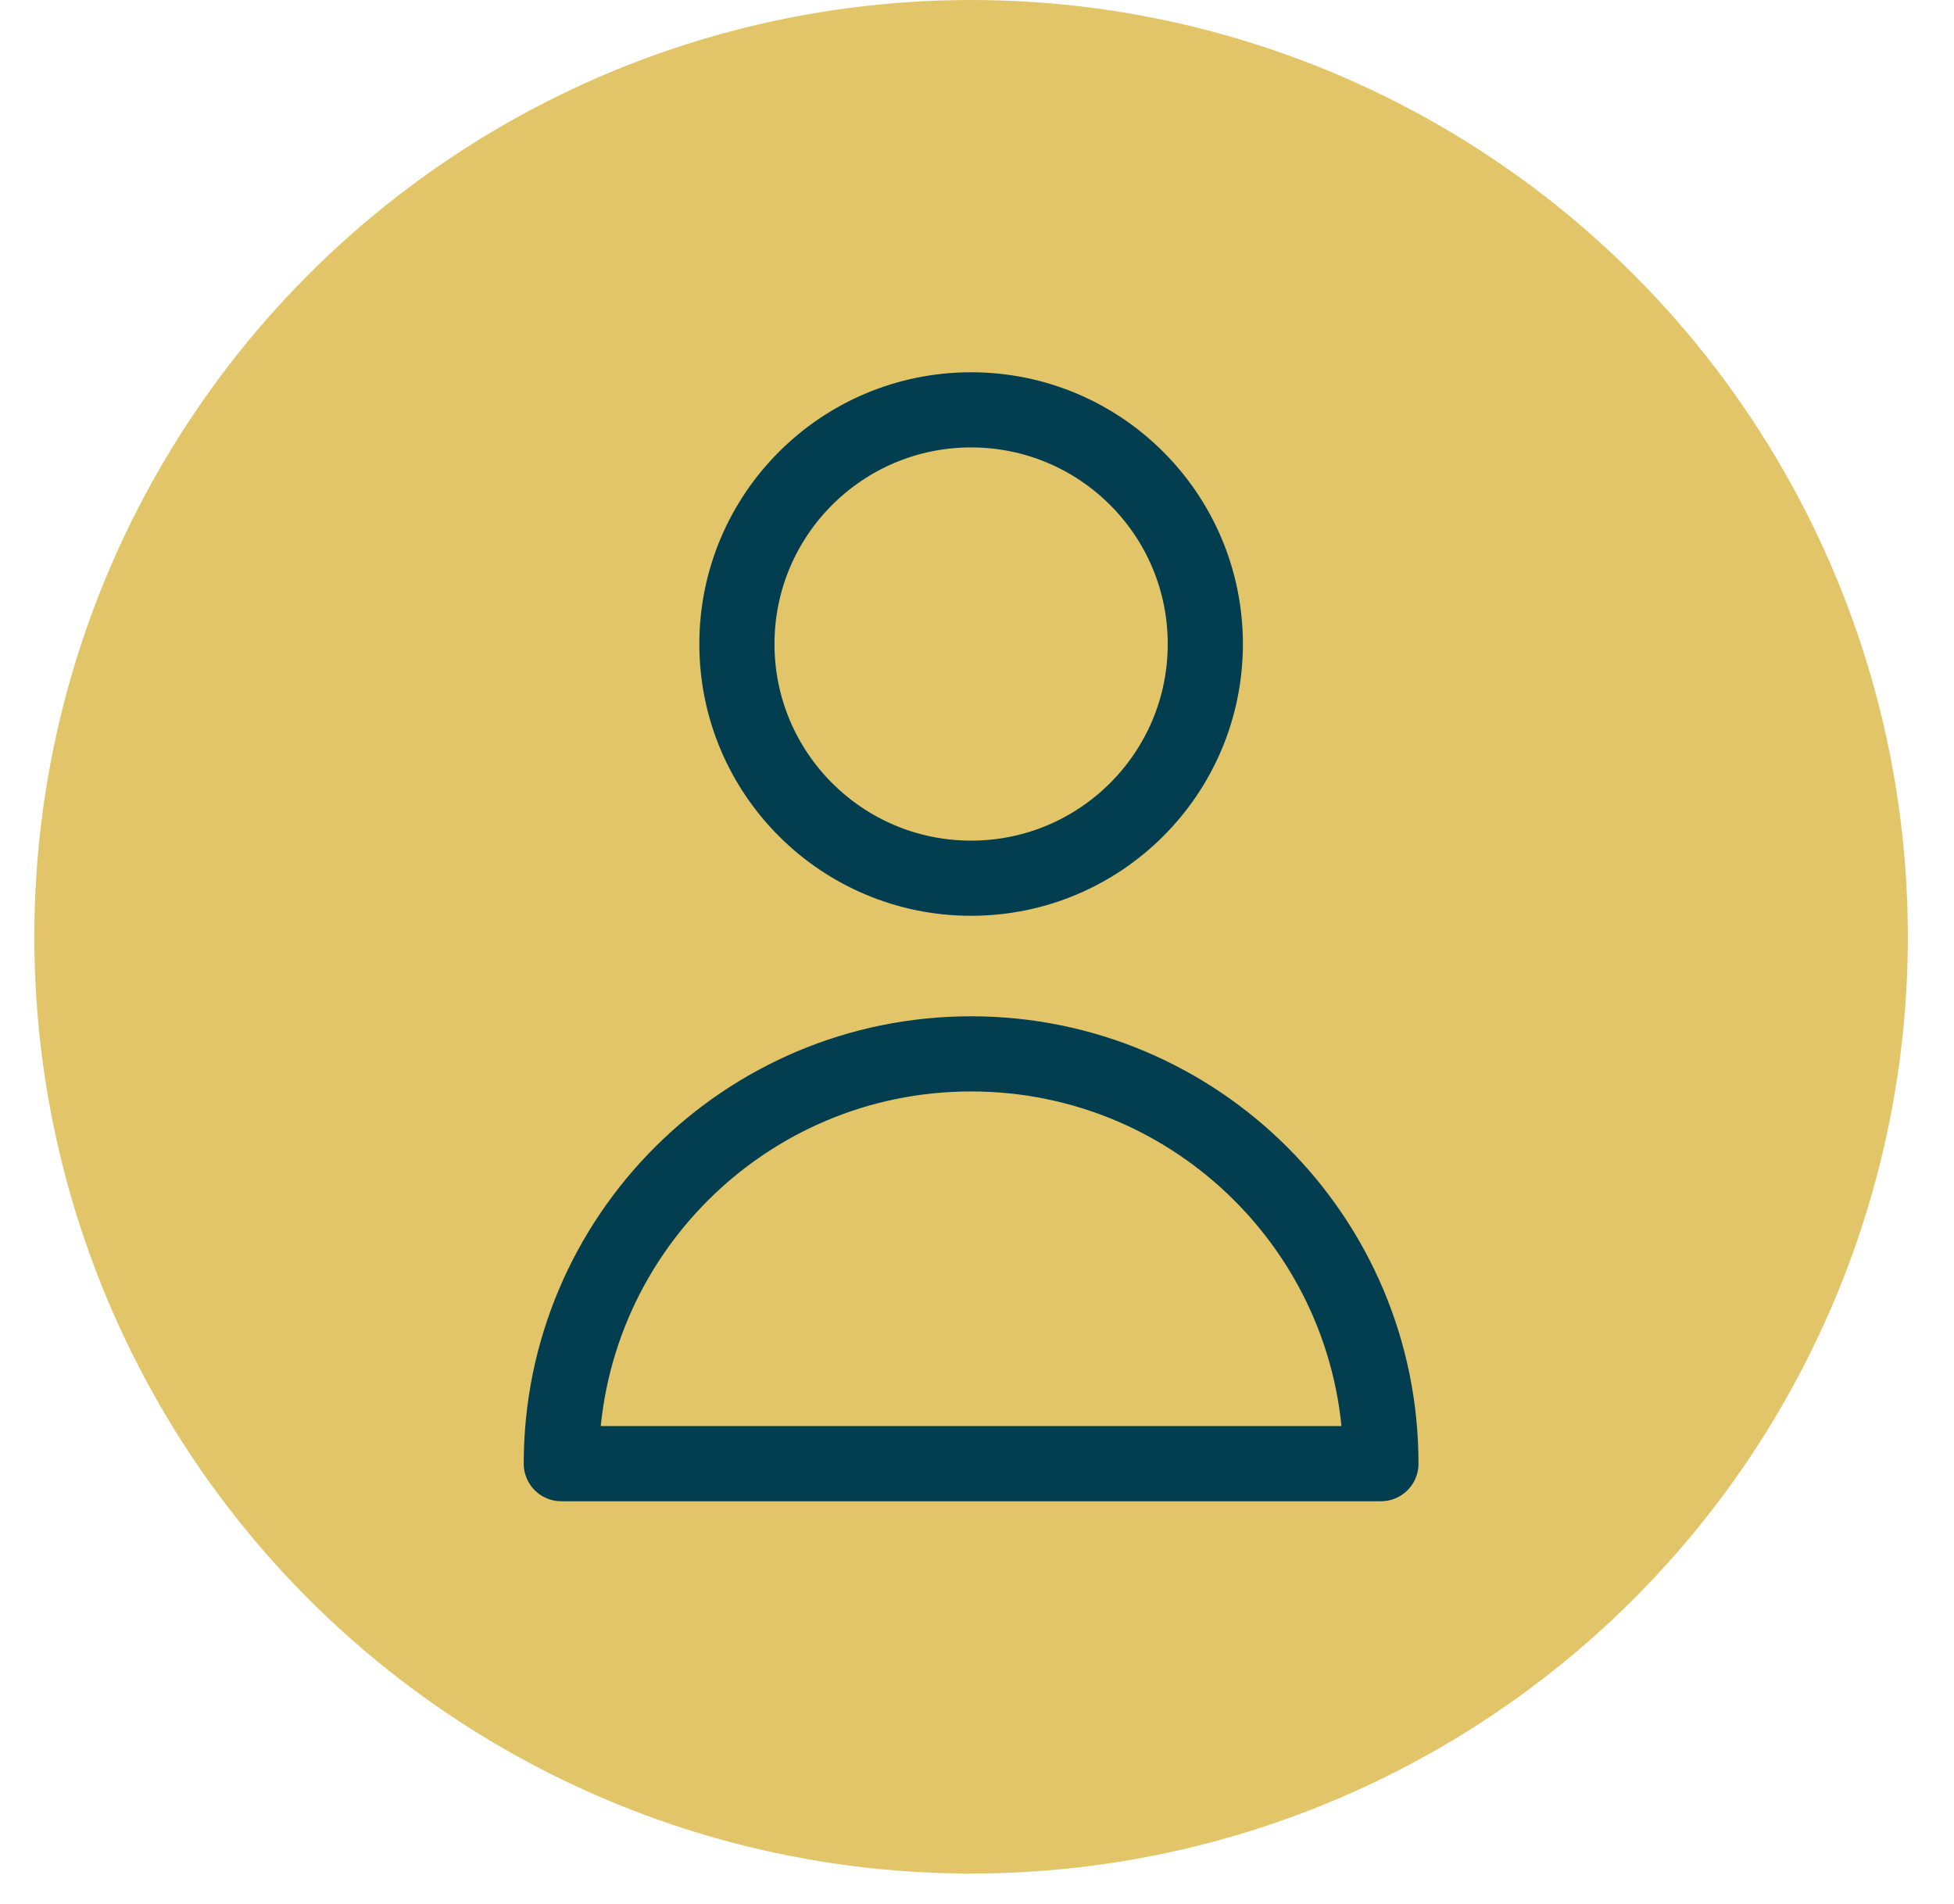 <?xml version="1.0" encoding="UTF-8"?>
<svg xmlns="http://www.w3.org/2000/svg" width="39" height="38" viewBox="0 0 39 38" fill="none">
  <circle cx="19.382" cy="18.697" r="18.697" fill="#E2C569"></circle>
  <path d="M24.057 12.854C24.057 15.435 21.964 17.528 19.382 17.528C16.801 17.528 14.708 15.435 14.708 12.854C14.708 10.273 16.801 8.18 19.382 8.18C21.964 8.18 24.057 10.273 24.057 12.854Z" stroke="#023D50" stroke-width="1.5" stroke-linecap="round" stroke-linejoin="round"></path>
  <path d="M19.382 21.034C14.865 21.034 11.203 24.696 11.203 29.213H27.562C27.562 24.696 23.9 21.034 19.382 21.034Z" stroke="#023D50" stroke-width="1.5" stroke-linecap="round" stroke-linejoin="round"></path>
</svg>
